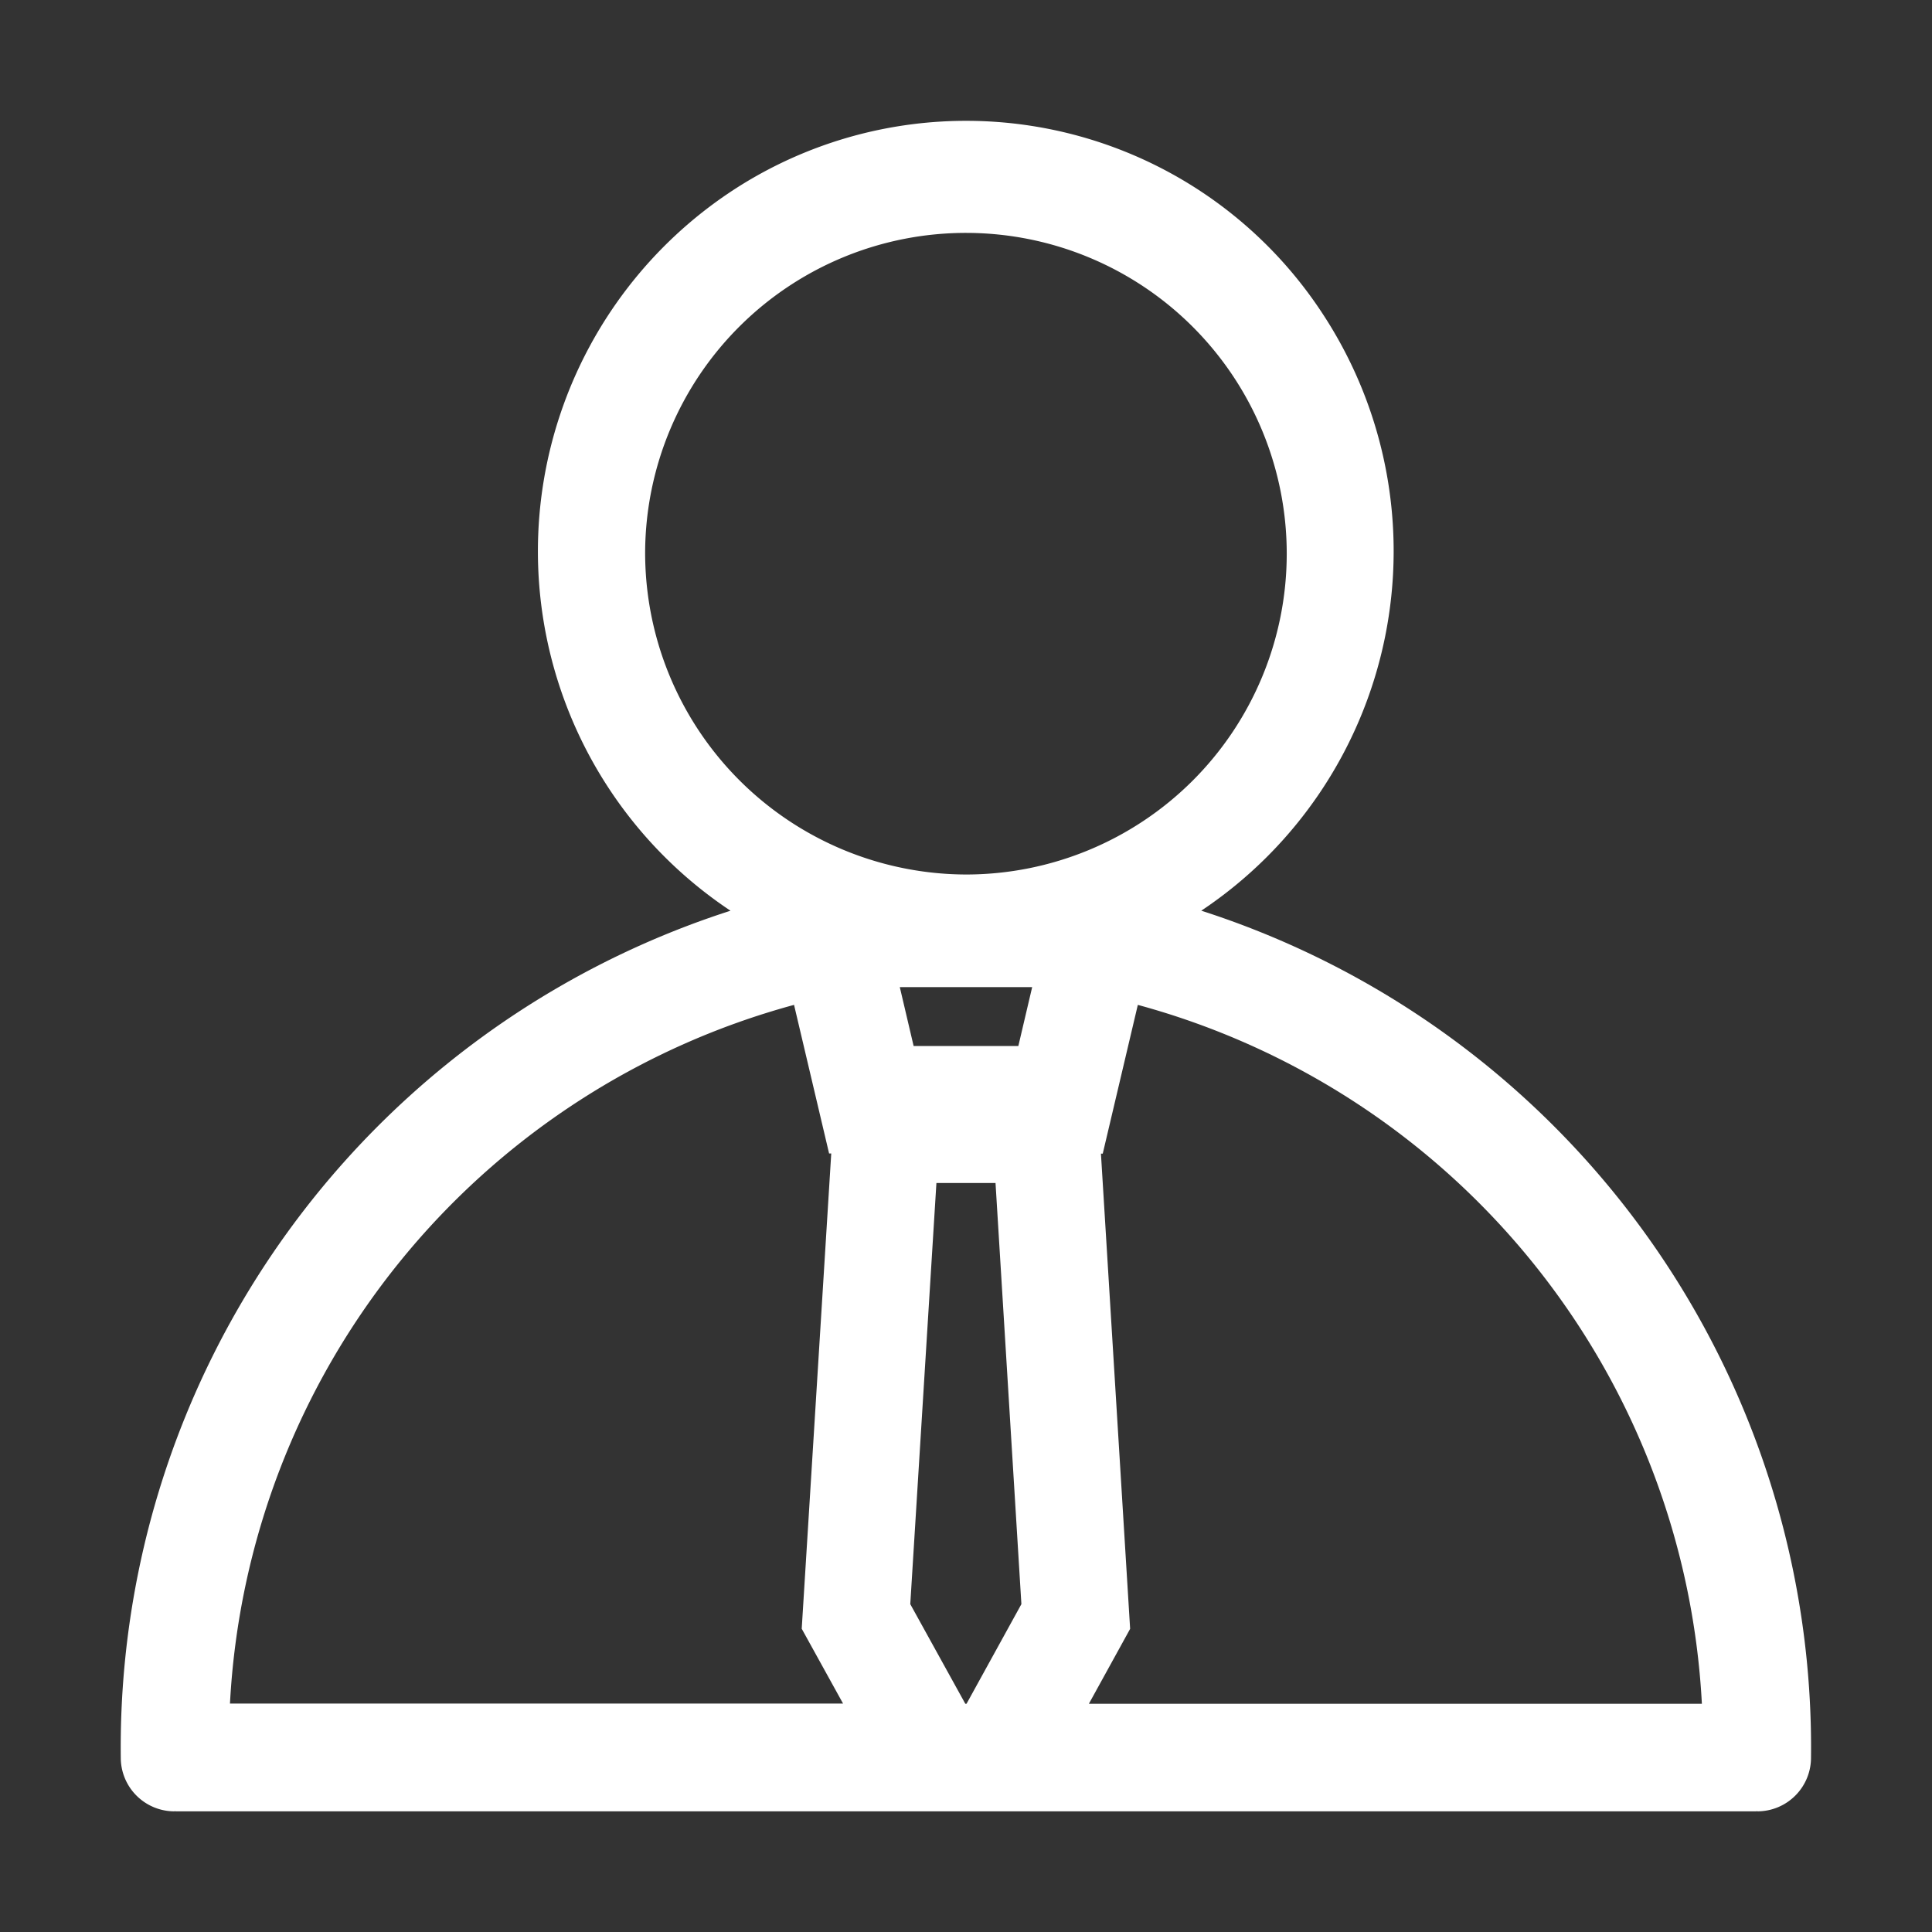 <?xml version="1.0" encoding="UTF-8"?> <svg xmlns="http://www.w3.org/2000/svg" width="64" height="64" viewBox="0 0 64 64"><rect x="0" y="0" width="64" height="64" fill="#333333" stroke="none"/><g id="About_Us_Icon_C" data-name="About Us Icon C" transform="translate(-420 -328)"><rect id="矩形_3" data-name="矩形 3" width="64" height="64" transform="translate(420 328)" fill="#171717" opacity="0"></rect><path id="About_Us_Icon_C-2" data-name="About Us Icon C" d="M36.2,27.1A14.318,14.318,0,0,0,40.235,7.344,14.112,14.112,0,0,0,20.607,3.287a14.3,14.3,0,0,0,0,23.813A29.112,29.112,0,0,0,.409,55.151a1.778,1.778,0,0,0,1.772,1.783l.024-.006.025.006H54.583l.025-.006.024.006A1.778,1.778,0,0,0,56.4,55.151,29.111,29.111,0,0,0,36.206,27.1ZM52.785,53.37H32.479l1.366-2.481-.967-15.743h.06L34.1,30.219A25.373,25.373,0,0,1,52.785,53.37Zm-24.4,0-1.823-3.3.866-13.95h1.958l.857,13.95-1.817,3.3ZM26.215,29.631H30.6l-.458,1.95H26.673ZM17.779,15.2A10.627,10.627,0,1,1,28.405,25.9,10.661,10.661,0,0,1,17.779,15.2Zm4.932,15.015,1.162,4.927h.071l-.978,15.743,1.369,2.478H4.026A25.372,25.372,0,0,1,22.711,30.219Z" transform="translate(423.592 331.069)" fill="#fff" fill-rule="evenodd"></path></g></svg> 
